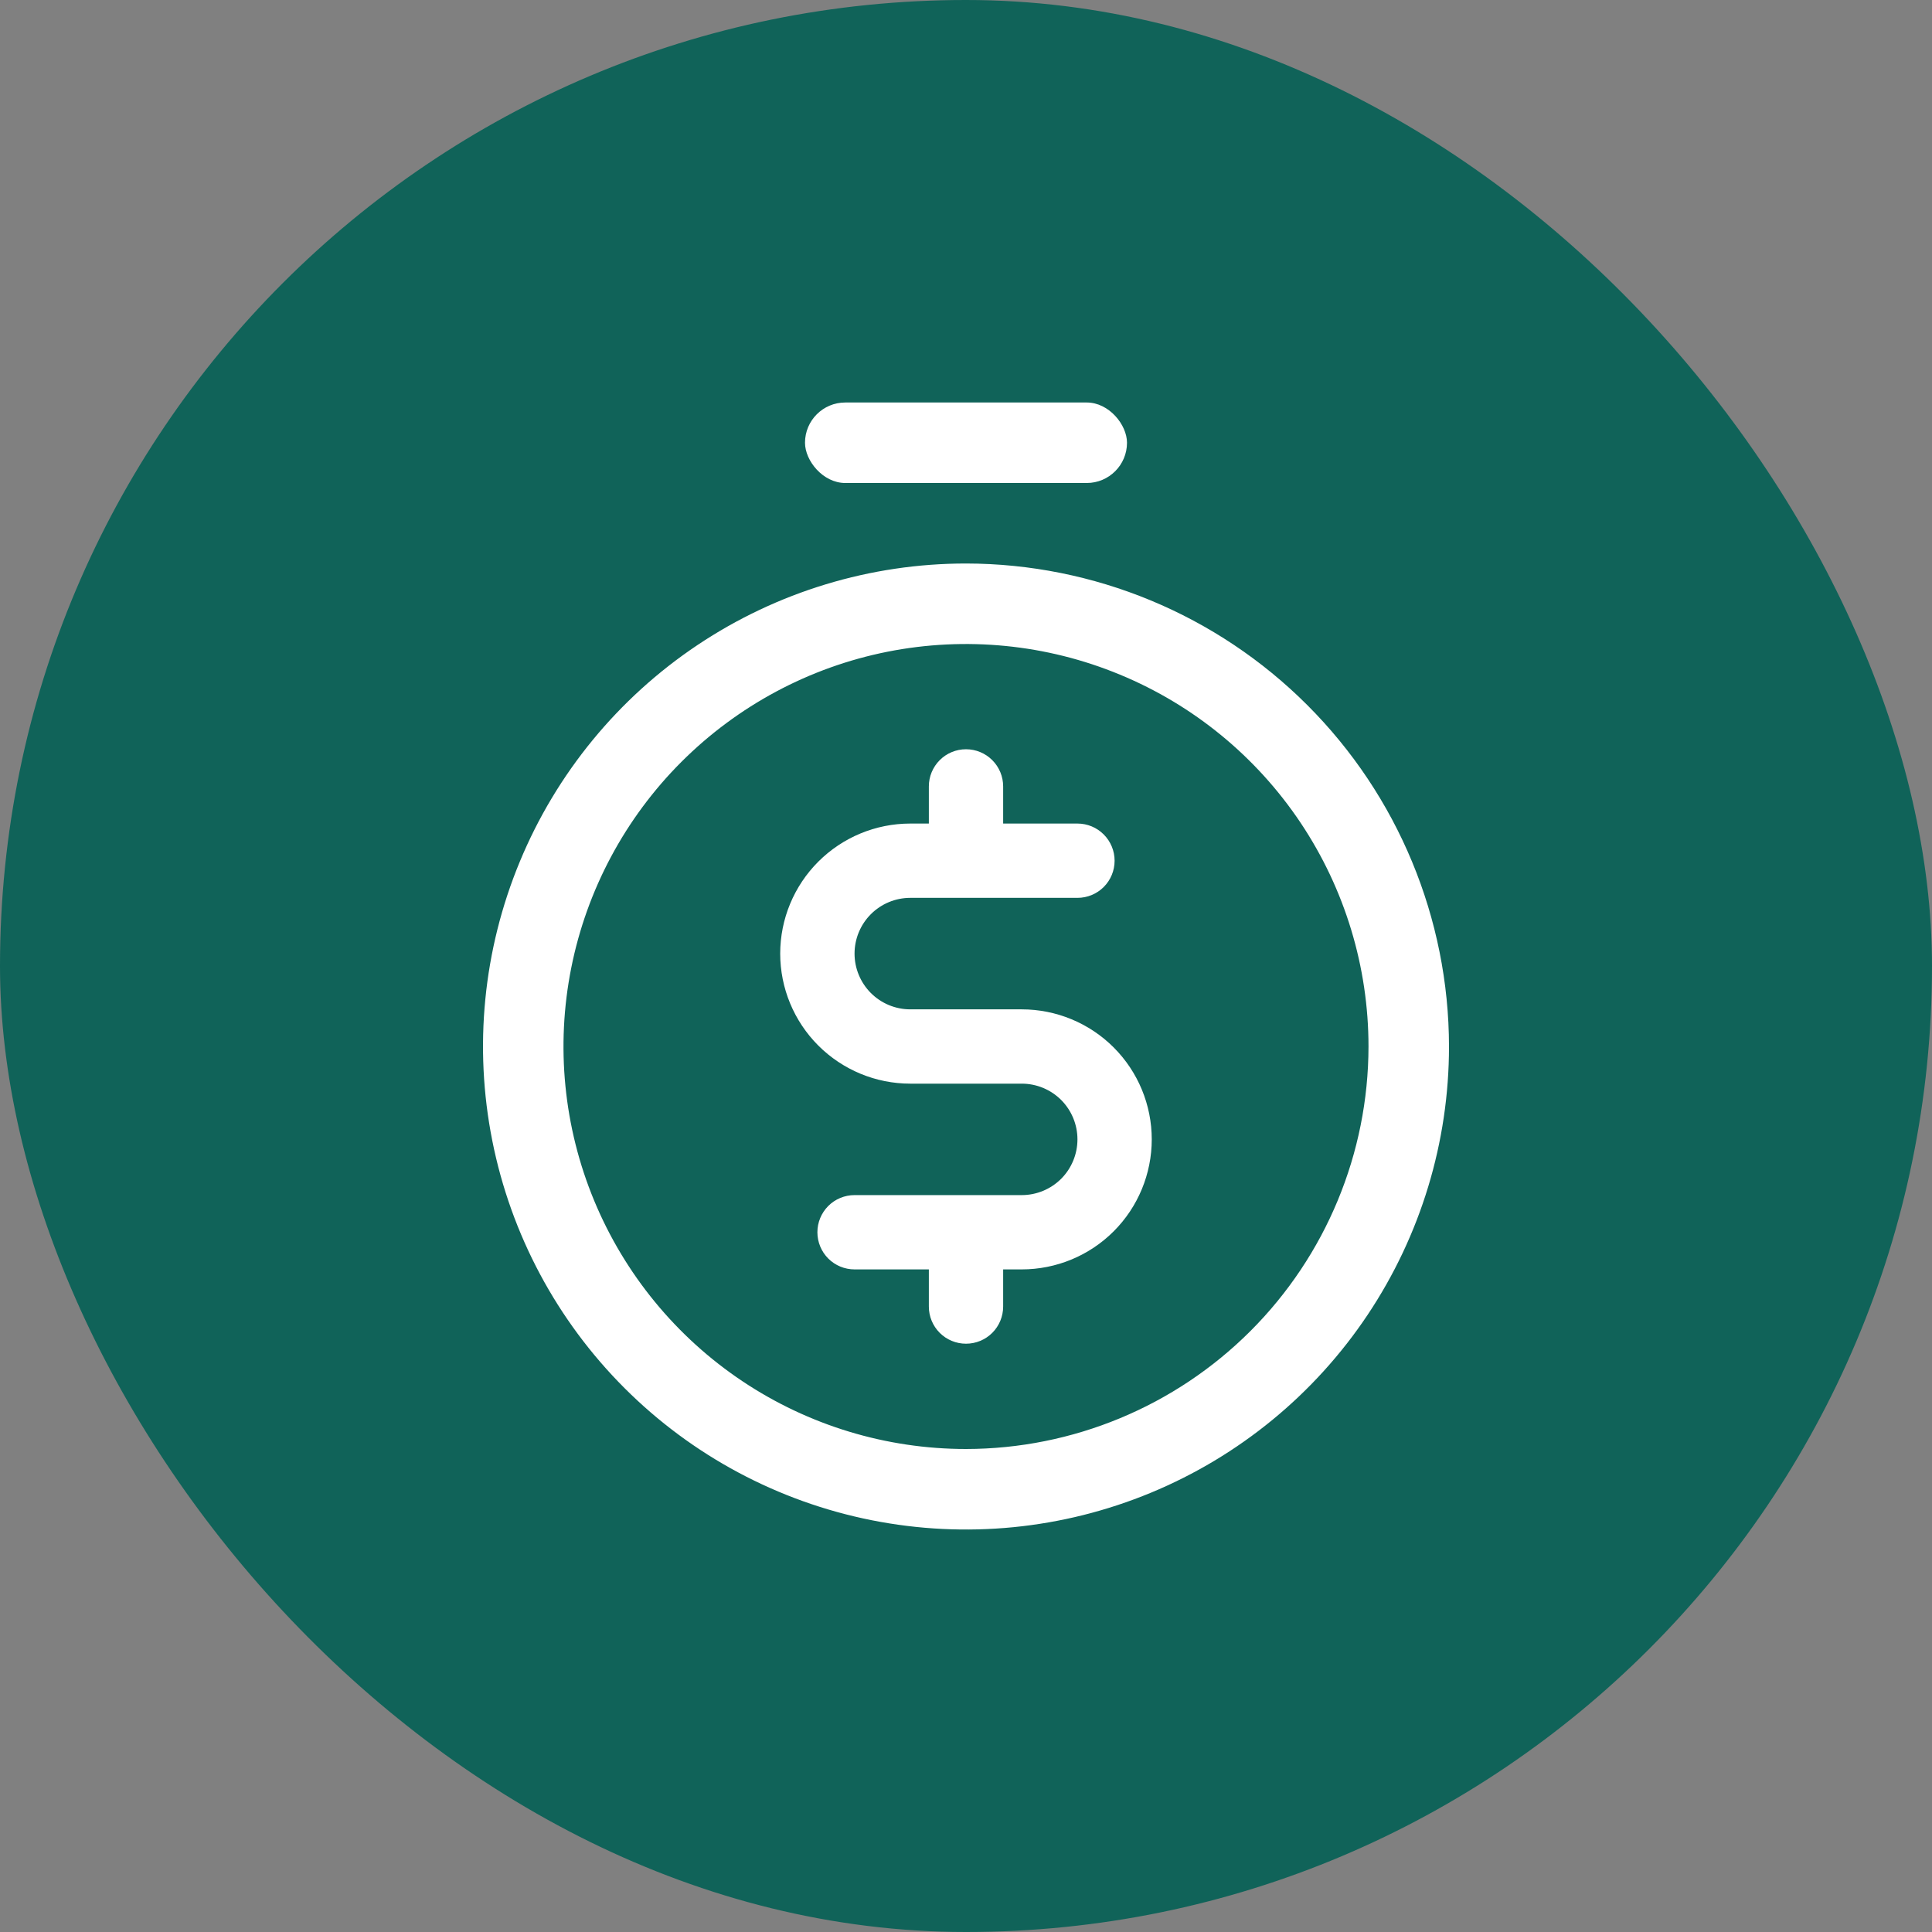 <?xml version="1.0" encoding="UTF-8"?> <svg xmlns="http://www.w3.org/2000/svg" width="48" height="48" viewBox="0 0 48 48" fill="none"><rect x="0" y="0" width="48" height="48" fill="#808080" stroke="none"/><rect width="48" height="48" rx="24" fill="#106359"></rect><path d="M24 14C21.627 14 19.307 14.704 17.333 16.023C15.36 17.341 13.822 19.215 12.914 21.408C12.005 23.601 11.768 26.014 12.231 28.341C12.694 30.669 13.836 32.807 15.515 34.486C17.193 36.164 19.331 37.307 21.659 37.77C23.987 38.233 26.399 37.995 28.592 37.087C30.785 36.179 32.659 34.641 33.978 32.667C35.296 30.694 36 28.374 36 26C35.996 22.819 34.731 19.769 32.481 17.519C30.232 15.269 27.181 14.004 24 14ZM24 36C22.022 36 20.089 35.414 18.444 34.315C16.8 33.216 15.518 31.654 14.761 29.827C14.004 28 13.806 25.989 14.192 24.049C14.578 22.11 15.53 20.328 16.929 18.929C18.328 17.531 20.109 16.578 22.049 16.192C23.989 15.807 26 16.005 27.827 16.762C29.654 17.518 31.216 18.8 32.315 20.445C33.413 22.089 34 24.023 34 26C33.997 28.651 32.943 31.193 31.068 33.068C29.193 34.943 26.651 35.997 24 36Z" fill="white"></path><path d="M28.615 28.307C28.615 29.164 28.275 29.986 27.669 30.592C27.063 31.198 26.241 31.538 25.384 31.538H24.923V32.461C24.923 32.706 24.826 32.941 24.653 33.114C24.48 33.287 24.245 33.384 24 33.384C23.755 33.384 23.52 33.287 23.347 33.114C23.174 32.941 23.077 32.706 23.077 32.461V31.538H21.231C20.986 31.538 20.751 31.441 20.578 31.268C20.405 31.095 20.308 30.86 20.308 30.615C20.308 30.37 20.405 30.136 20.578 29.962C20.751 29.789 20.986 29.692 21.231 29.692H25.384C25.752 29.692 26.104 29.546 26.364 29.287C26.623 29.027 26.769 28.675 26.769 28.307C26.769 27.94 26.623 27.588 26.364 27.328C26.104 27.069 25.752 26.923 25.384 26.923H22.615C21.758 26.923 20.937 26.582 20.331 25.977C19.725 25.371 19.384 24.549 19.384 23.692C19.384 22.835 19.725 22.013 20.331 21.407C20.937 20.802 21.758 20.461 22.615 20.461H23.077V19.538C23.077 19.293 23.174 19.059 23.347 18.886C23.52 18.712 23.755 18.615 24 18.615C24.245 18.615 24.48 18.712 24.653 18.886C24.826 19.059 24.923 19.293 24.923 19.538V20.461H26.769C27.014 20.461 27.249 20.558 27.422 20.732C27.595 20.905 27.692 21.14 27.692 21.384C27.692 21.629 27.595 21.864 27.422 22.037C27.249 22.21 27.014 22.307 26.769 22.307H22.615C22.248 22.307 21.896 22.453 21.636 22.713C21.377 22.973 21.231 23.325 21.231 23.692C21.231 24.059 21.377 24.411 21.636 24.671C21.896 24.931 22.248 25.077 22.615 25.077H25.384C26.241 25.077 27.063 25.417 27.669 26.023C28.275 26.629 28.615 27.451 28.615 28.307Z" fill="white"></path><rect x="20" y="10" width="8" height="2" rx="1" fill="white"></rect></svg> 